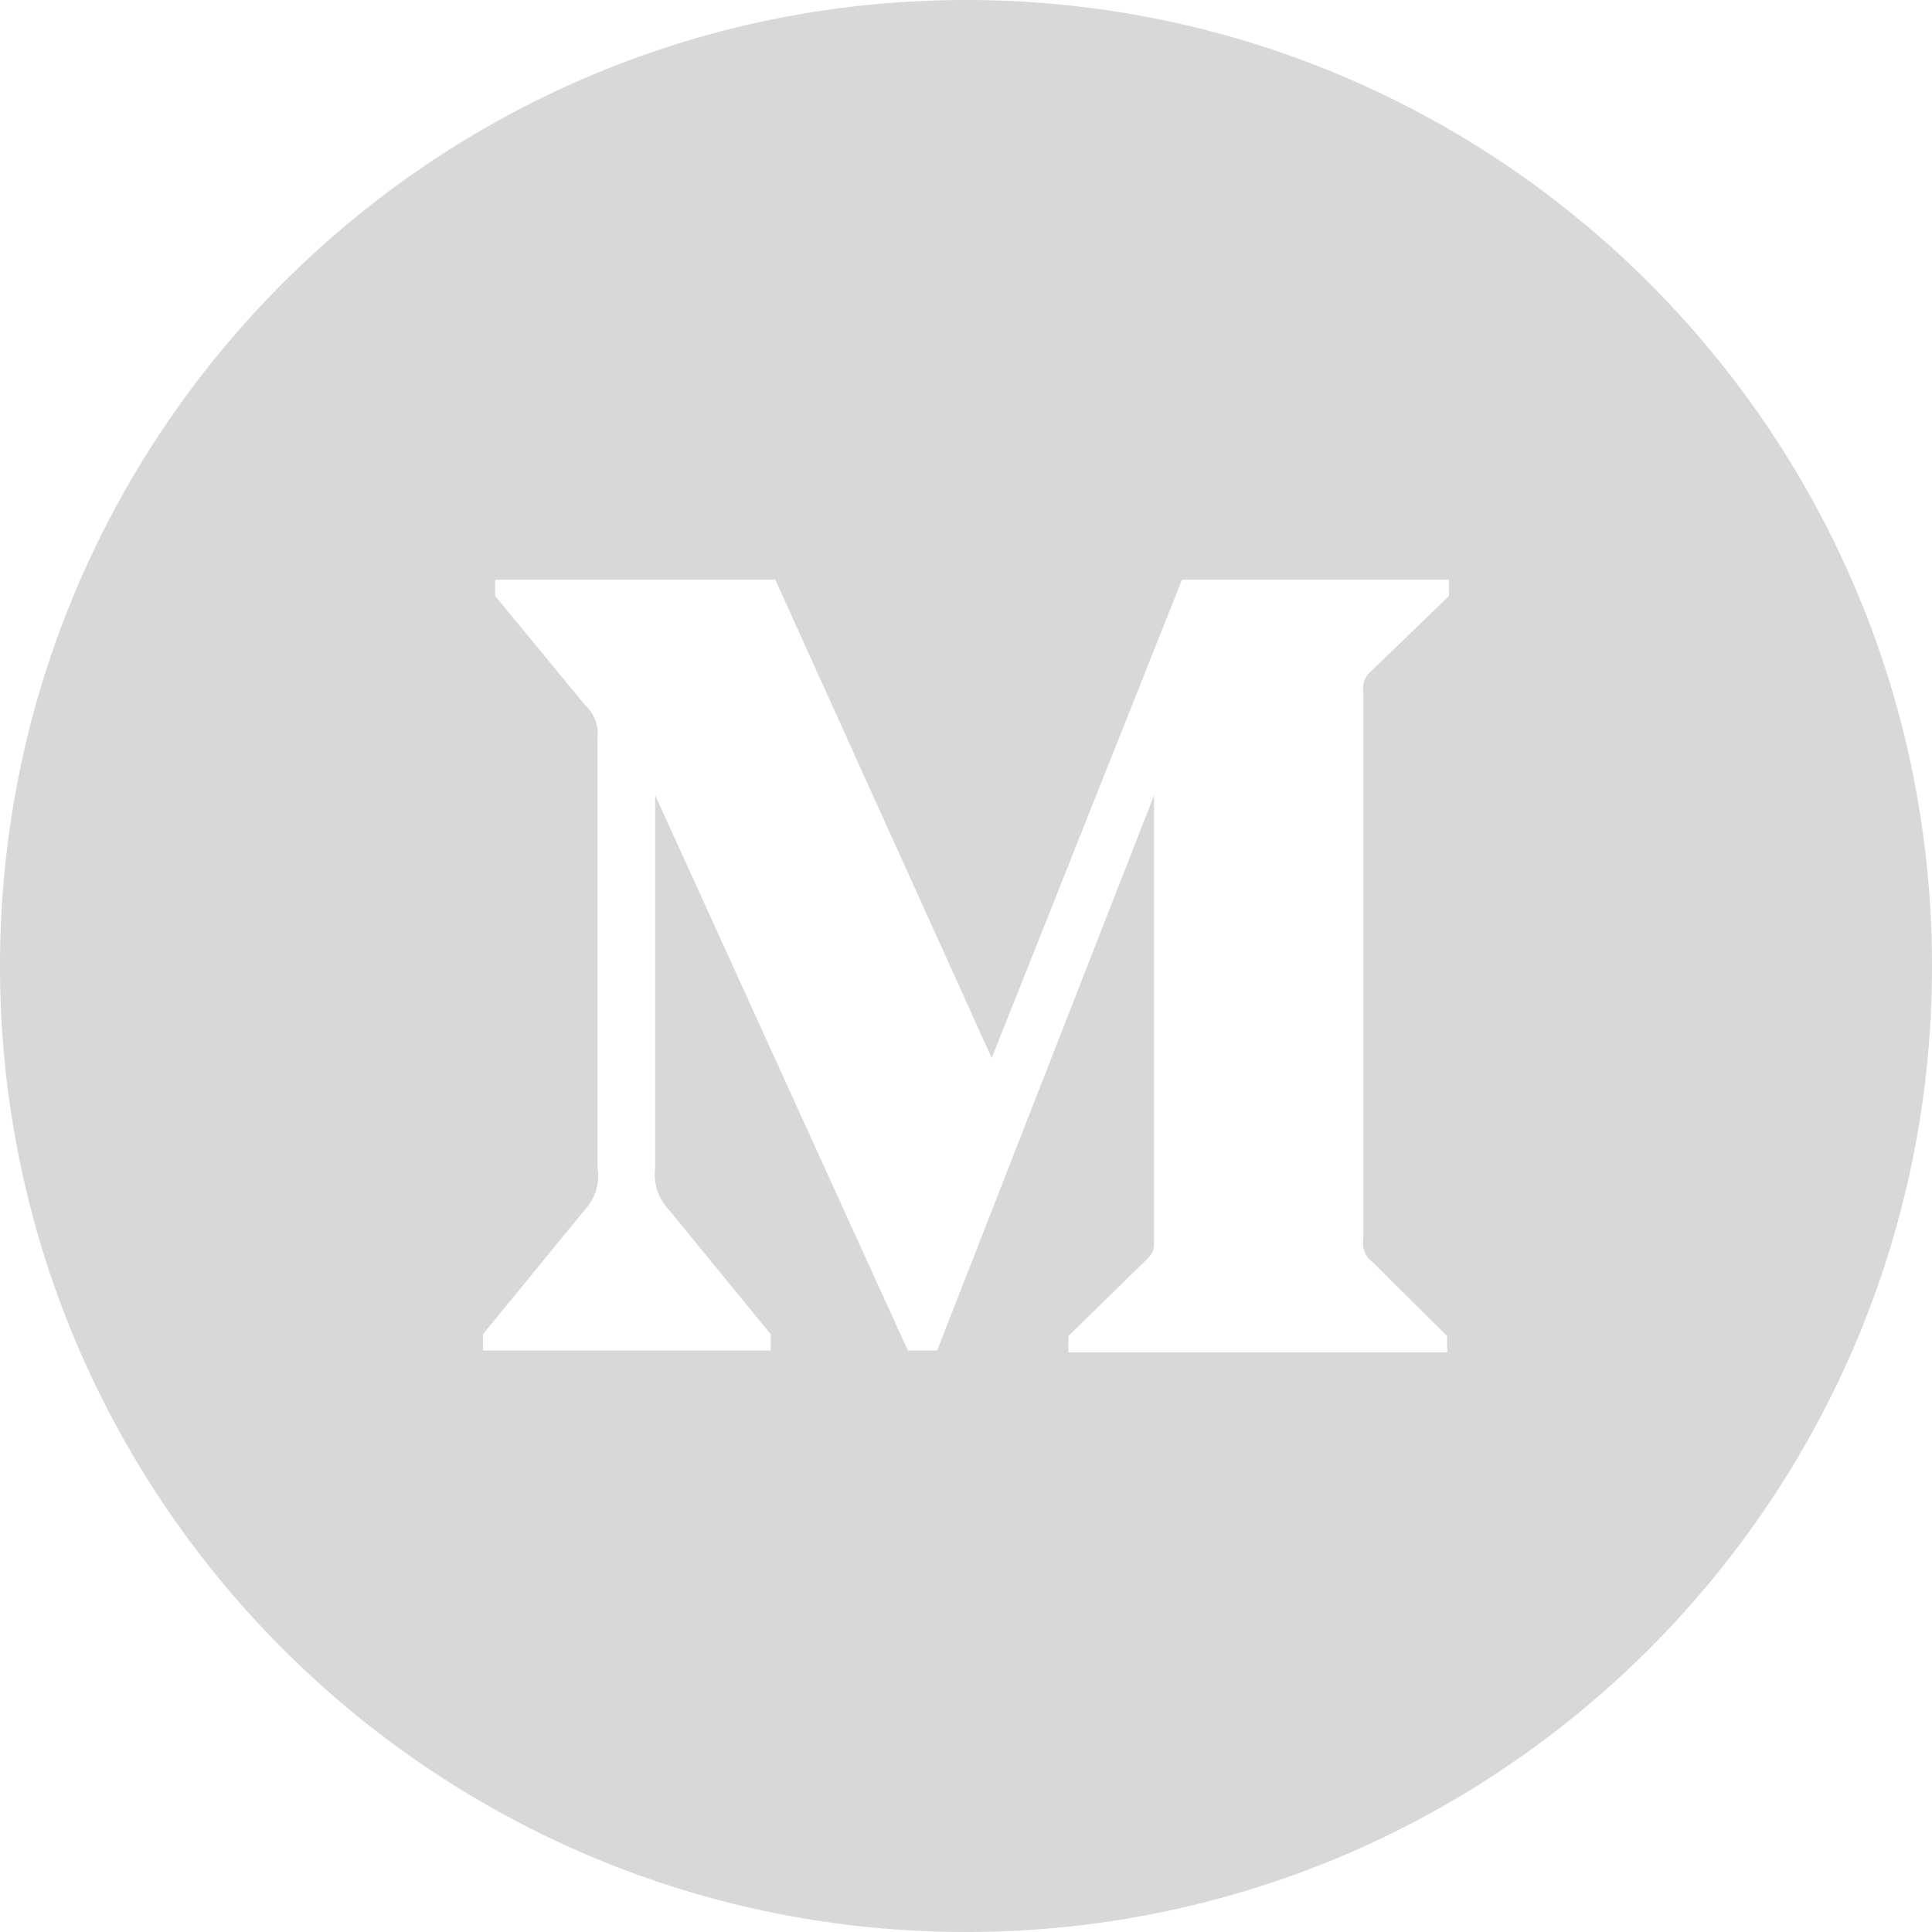 <svg xmlns="http://www.w3.org/2000/svg" width="22" height="22" viewBox="0 0 22 22">
    <path fill="#D8D8D8" fill-rule="nonzero" d="M11 22C4.925 22 0 17.075 0 11S4.925 0 11 0s11 4.925 11 11-4.925 11-11 11zM6.804 8.395v4.9a.567.567 0 0 1-.149.486L5.5 15.193v.186h3.276v-.186l-1.155-1.412a.587.587 0 0 1-.16-.487V9.057l2.877 6.322h.333l2.47-6.322v5.04c0 .134 0 .16-.087.248l-.888.869v.186h4.313v-.186l-.857-.849a.26.26 0 0 1-.098-.248V7.883a.26.26 0 0 1 .098-.248l.878-.849V6.6h-3.04l-2.167 5.448L8.828 6.6h-3.19v.186l1.028 1.247c.1.092.152.226.138.362z"/>
</svg>
